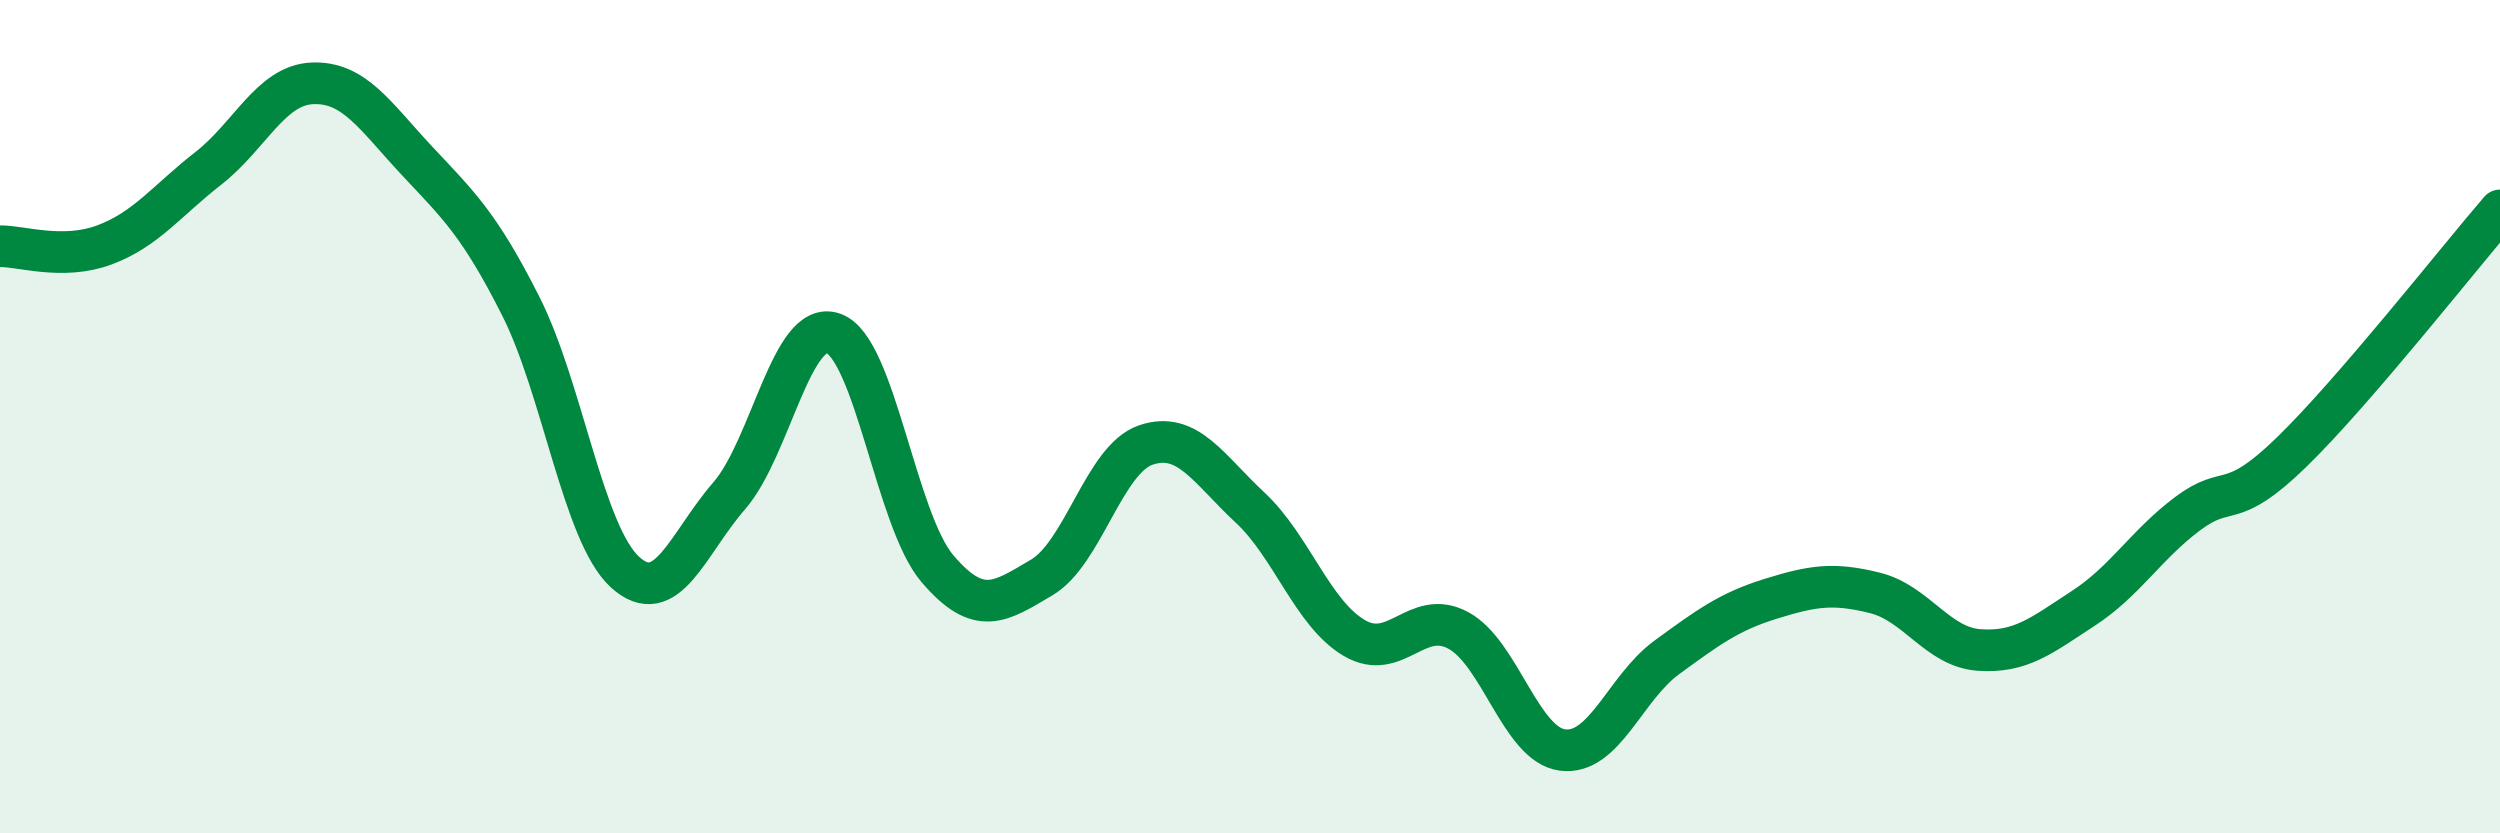 
    <svg width="60" height="20" viewBox="0 0 60 20" xmlns="http://www.w3.org/2000/svg">
      <path
        d="M 0,5.91 C 0.5,5.9 1.5,6.25 2.5,5.88 C 3.5,5.51 4,4.82 5,4.04 C 6,3.26 6.5,2.04 7.5,2 C 8.5,1.96 9,2.78 10,3.85 C 11,4.92 11.5,5.37 12.5,7.35 C 13.5,9.33 14,12.82 15,13.73 C 16,14.64 16.5,13.05 17.5,11.9 C 18.5,10.75 19,7.65 20,8 C 21,8.35 21.5,12.48 22.5,13.65 C 23.5,14.82 24,14.45 25,13.86 C 26,13.27 26.5,11.02 27.5,10.68 C 28.5,10.34 29,11.25 30,12.18 C 31,13.11 31.5,14.72 32.5,15.31 C 33.5,15.9 34,14.59 35,15.13 C 36,15.67 36.5,17.87 37.5,18 C 38.5,18.13 39,16.51 40,15.78 C 41,15.05 41.5,14.68 42.5,14.37 C 43.5,14.06 44,13.98 45,14.23 C 46,14.48 46.5,15.53 47.5,15.6 C 48.5,15.67 49,15.25 50,14.6 C 51,13.95 51.5,13.08 52.5,12.33 C 53.5,11.58 53.5,12.31 55,10.85 C 56.5,9.39 59,6.21 60,5.05L60 20L0 20Z"
        fill="#008740"
        opacity="0.1"
        stroke-linecap="round"
        stroke-linejoin="round"
      />
      <path
        d="M 0,5.91 C 0.5,5.9 1.5,6.25 2.5,5.88 C 3.5,5.51 4,4.82 5,4.04 C 6,3.26 6.5,2.04 7.5,2 C 8.5,1.96 9,2.78 10,3.85 C 11,4.92 11.5,5.37 12.5,7.35 C 13.5,9.33 14,12.82 15,13.73 C 16,14.64 16.5,13.05 17.5,11.9 C 18.5,10.75 19,7.65 20,8 C 21,8.35 21.5,12.48 22.5,13.65 C 23.5,14.82 24,14.45 25,13.86 C 26,13.27 26.5,11.02 27.5,10.68 C 28.5,10.34 29,11.25 30,12.18 C 31,13.11 31.5,14.72 32.5,15.31 C 33.5,15.9 34,14.59 35,15.13 C 36,15.67 36.5,17.87 37.5,18 C 38.5,18.13 39,16.51 40,15.78 C 41,15.05 41.5,14.68 42.5,14.37 C 43.5,14.06 44,13.98 45,14.23 C 46,14.48 46.5,15.53 47.5,15.6 C 48.5,15.67 49,15.25 50,14.6 C 51,13.95 51.5,13.08 52.5,12.33 C 53.5,11.58 53.5,12.31 55,10.85 C 56.5,9.39 59,6.21 60,5.05"
        stroke="#008740"
        stroke-width="1"
        fill="none"
        stroke-linecap="round"
        stroke-linejoin="round"
      />
    </svg>
  